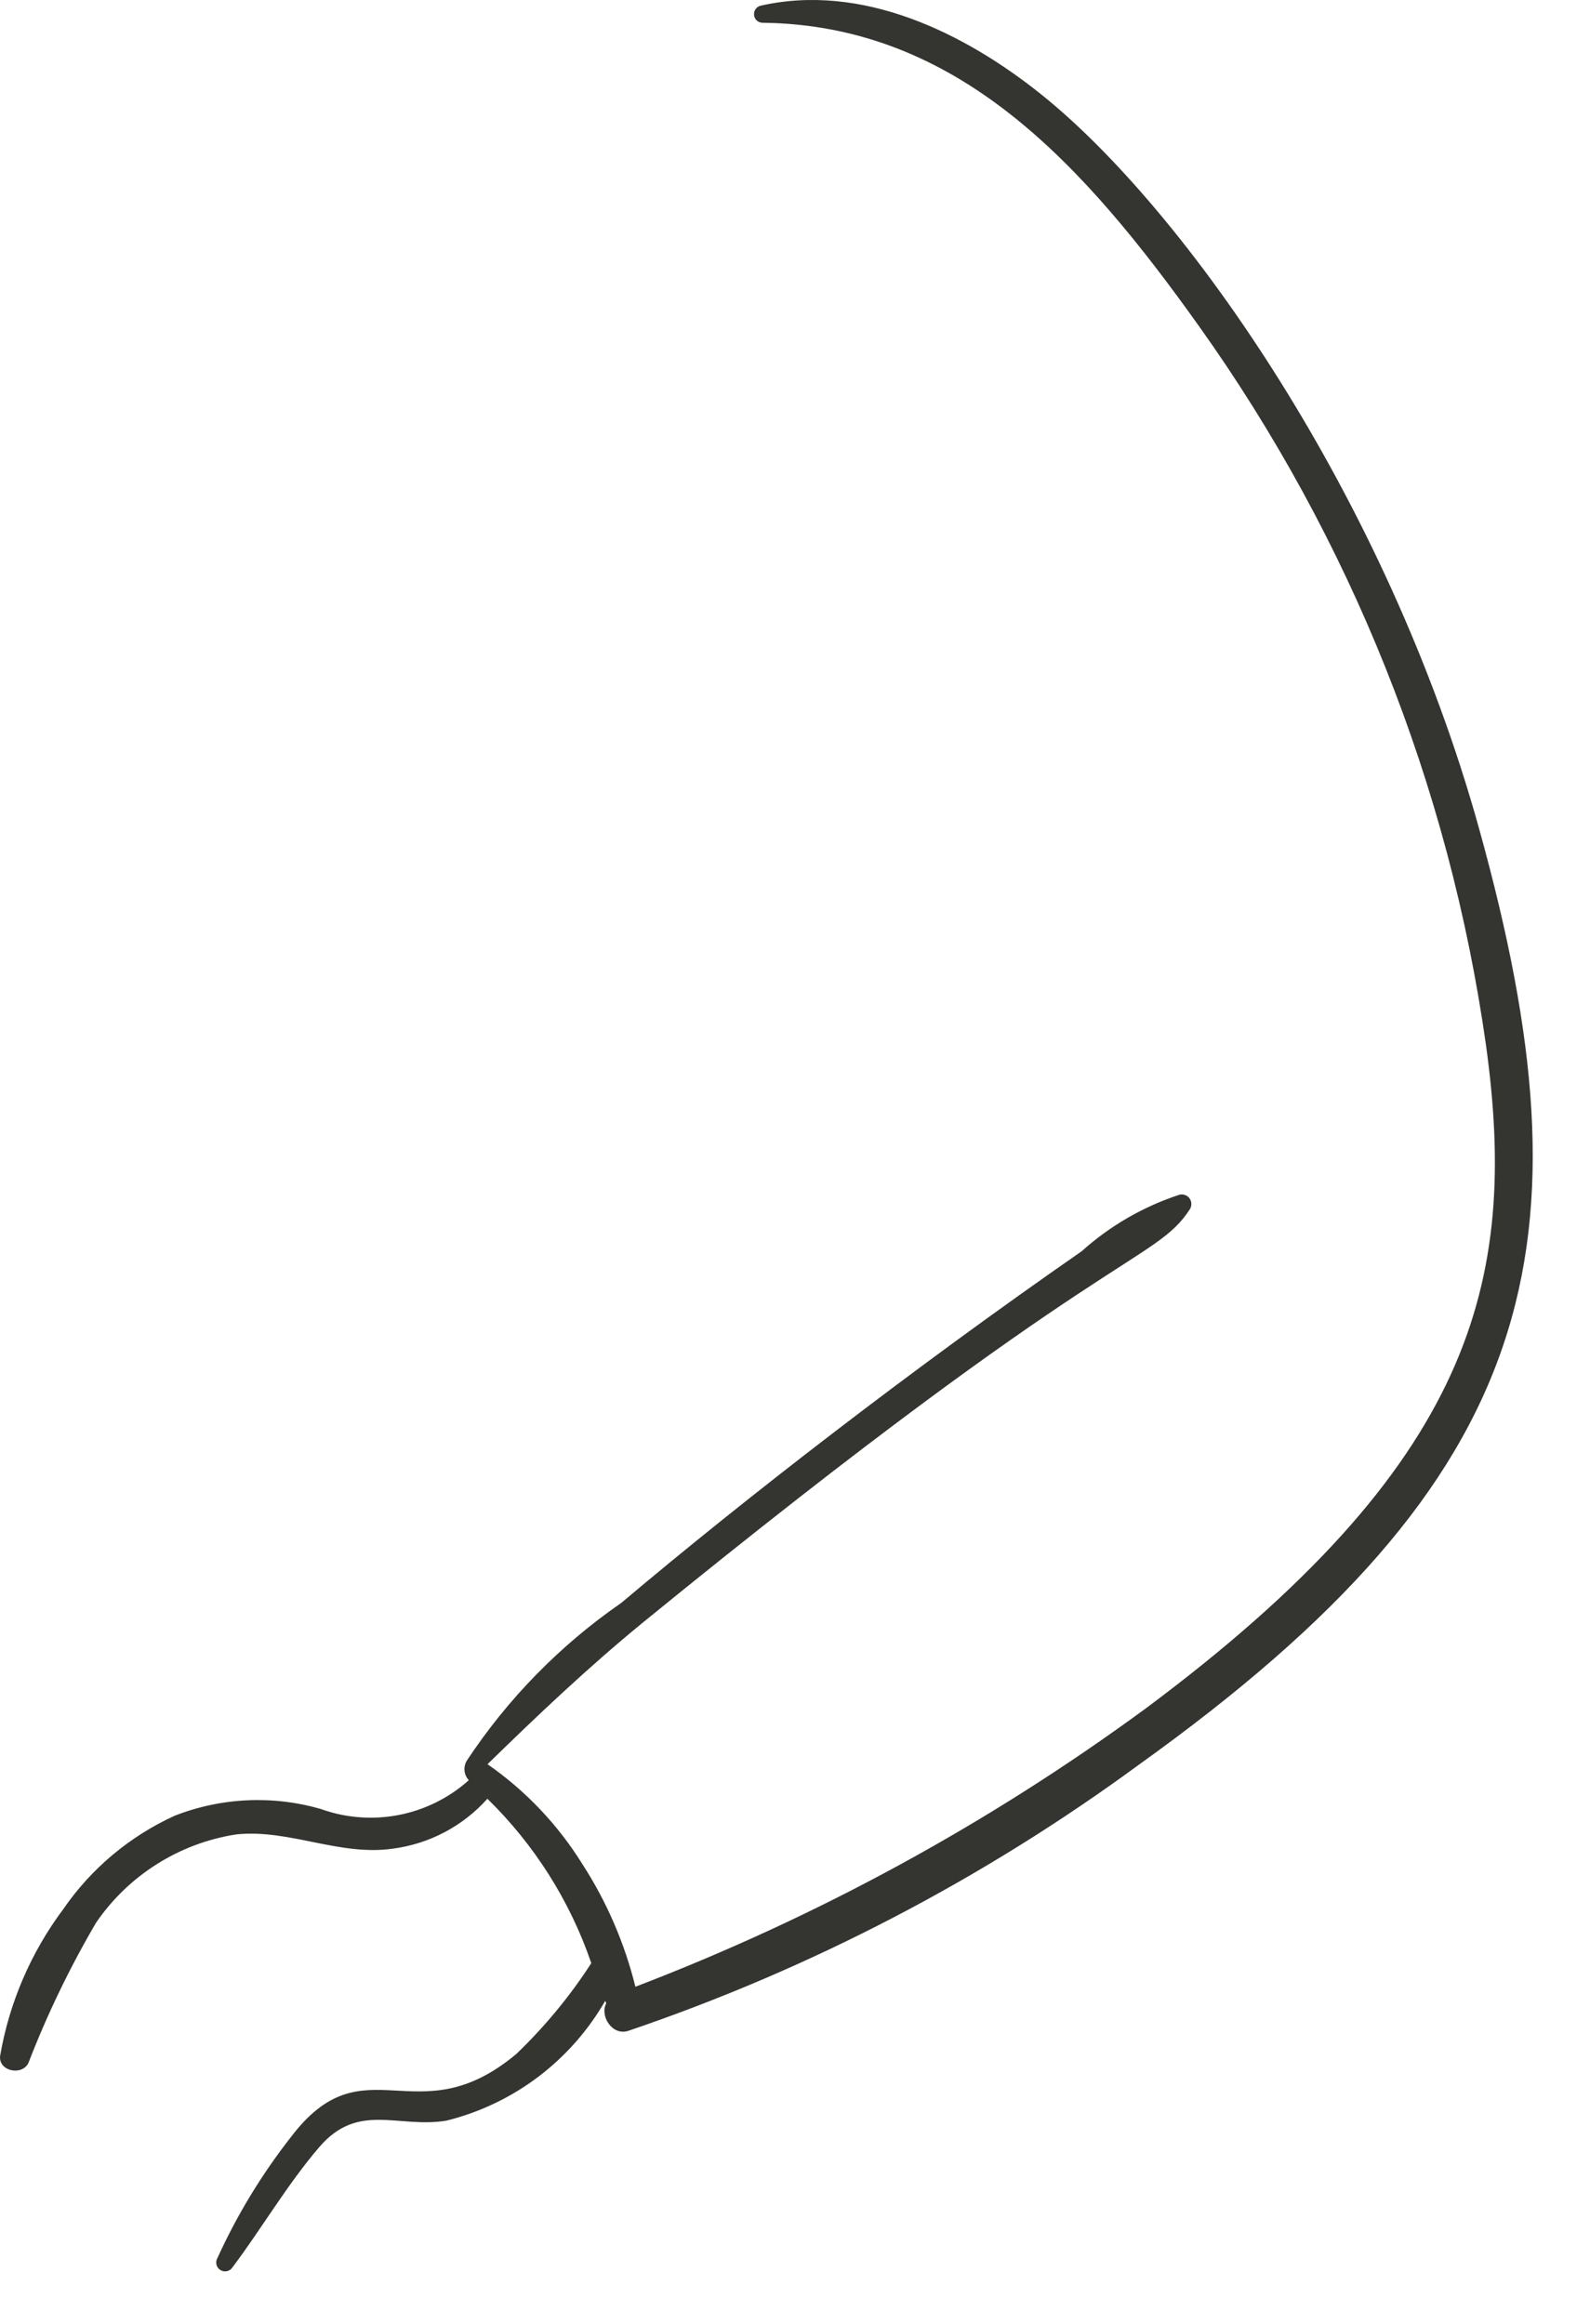<?xml version="1.0" encoding="utf-8"?>
<svg xmlns="http://www.w3.org/2000/svg" fill="none" height="100%" overflow="visible" preserveAspectRatio="none" style="display: block;" viewBox="0 0 26 38" width="100%">
<path d="M24.187 13.552C22.674 8.101 19.358 3.413 17.029 1.546C15.763 0.53 14.09 -0.285 12.43 0.095C12.398 0.105 12.37 0.126 12.352 0.154C12.338 0.175 12.331 0.199 12.33 0.225C12.329 0.25 12.334 0.275 12.346 0.297C12.357 0.319 12.375 0.338 12.396 0.351C12.417 0.364 12.442 0.371 12.467 0.372C15.663 0.409 17.717 2.682 19.606 5.333C22.09 8.817 23.699 12.846 24.298 17.082C24.838 20.973 24.081 23.954 18.738 27.934C16.171 29.818 13.364 31.349 10.39 32.487C10.214 31.776 9.922 31.098 9.524 30.483C9.124 29.838 8.595 29.281 7.972 28.848C8.794 28.045 9.608 27.273 10.503 26.539C18.105 20.34 18.876 20.672 19.461 19.767C19.476 19.74 19.483 19.709 19.481 19.678C19.479 19.647 19.468 19.618 19.45 19.593C19.431 19.568 19.406 19.55 19.376 19.54C19.347 19.53 19.316 19.528 19.286 19.536C18.695 19.73 18.151 20.044 17.688 20.46C14.914 22.387 12.203 24.486 10.161 26.209C9.16 26.901 8.3 27.779 7.63 28.795C7.604 28.84 7.591 28.893 7.595 28.945C7.598 28.998 7.617 29.048 7.649 29.09L7.667 29.109C7.344 29.398 6.948 29.595 6.522 29.678C6.097 29.761 5.656 29.728 5.248 29.581C4.46 29.353 3.619 29.392 2.855 29.691C2.122 30.026 1.493 30.552 1.036 31.216C0.506 31.924 0.152 32.746 0.002 33.617C-0.028 33.866 0.353 33.949 0.463 33.737C0.77 32.942 1.141 32.173 1.572 31.438C1.835 31.054 2.174 30.728 2.568 30.48C2.962 30.232 3.402 30.067 3.862 29.996C4.728 29.904 5.553 30.357 6.43 30.228C7.024 30.149 7.57 29.86 7.97 29.413C8.739 30.164 9.321 31.084 9.669 32.101C9.319 32.643 8.907 33.141 8.442 33.587C6.808 34.953 5.961 33.357 4.757 34.945C4.28 35.554 3.877 36.217 3.556 36.922C3.542 36.946 3.534 36.975 3.536 37.004C3.537 37.032 3.547 37.06 3.565 37.083C3.582 37.106 3.606 37.123 3.633 37.133C3.66 37.142 3.689 37.143 3.717 37.136C3.755 37.126 3.786 37.102 3.806 37.069C4.285 36.431 4.695 35.723 5.219 35.111C5.857 34.366 6.5 34.806 7.297 34.677C7.84 34.543 8.35 34.3 8.796 33.964C9.243 33.627 9.617 33.203 9.896 32.719C9.905 32.728 9.905 32.746 9.914 32.756C9.804 32.959 10.007 33.294 10.274 33.208C13.267 32.191 16.086 30.72 18.633 28.849C25.195 24.147 26.082 20.375 24.187 13.552Z" fill="#343430" id="Vector"/>
</svg>